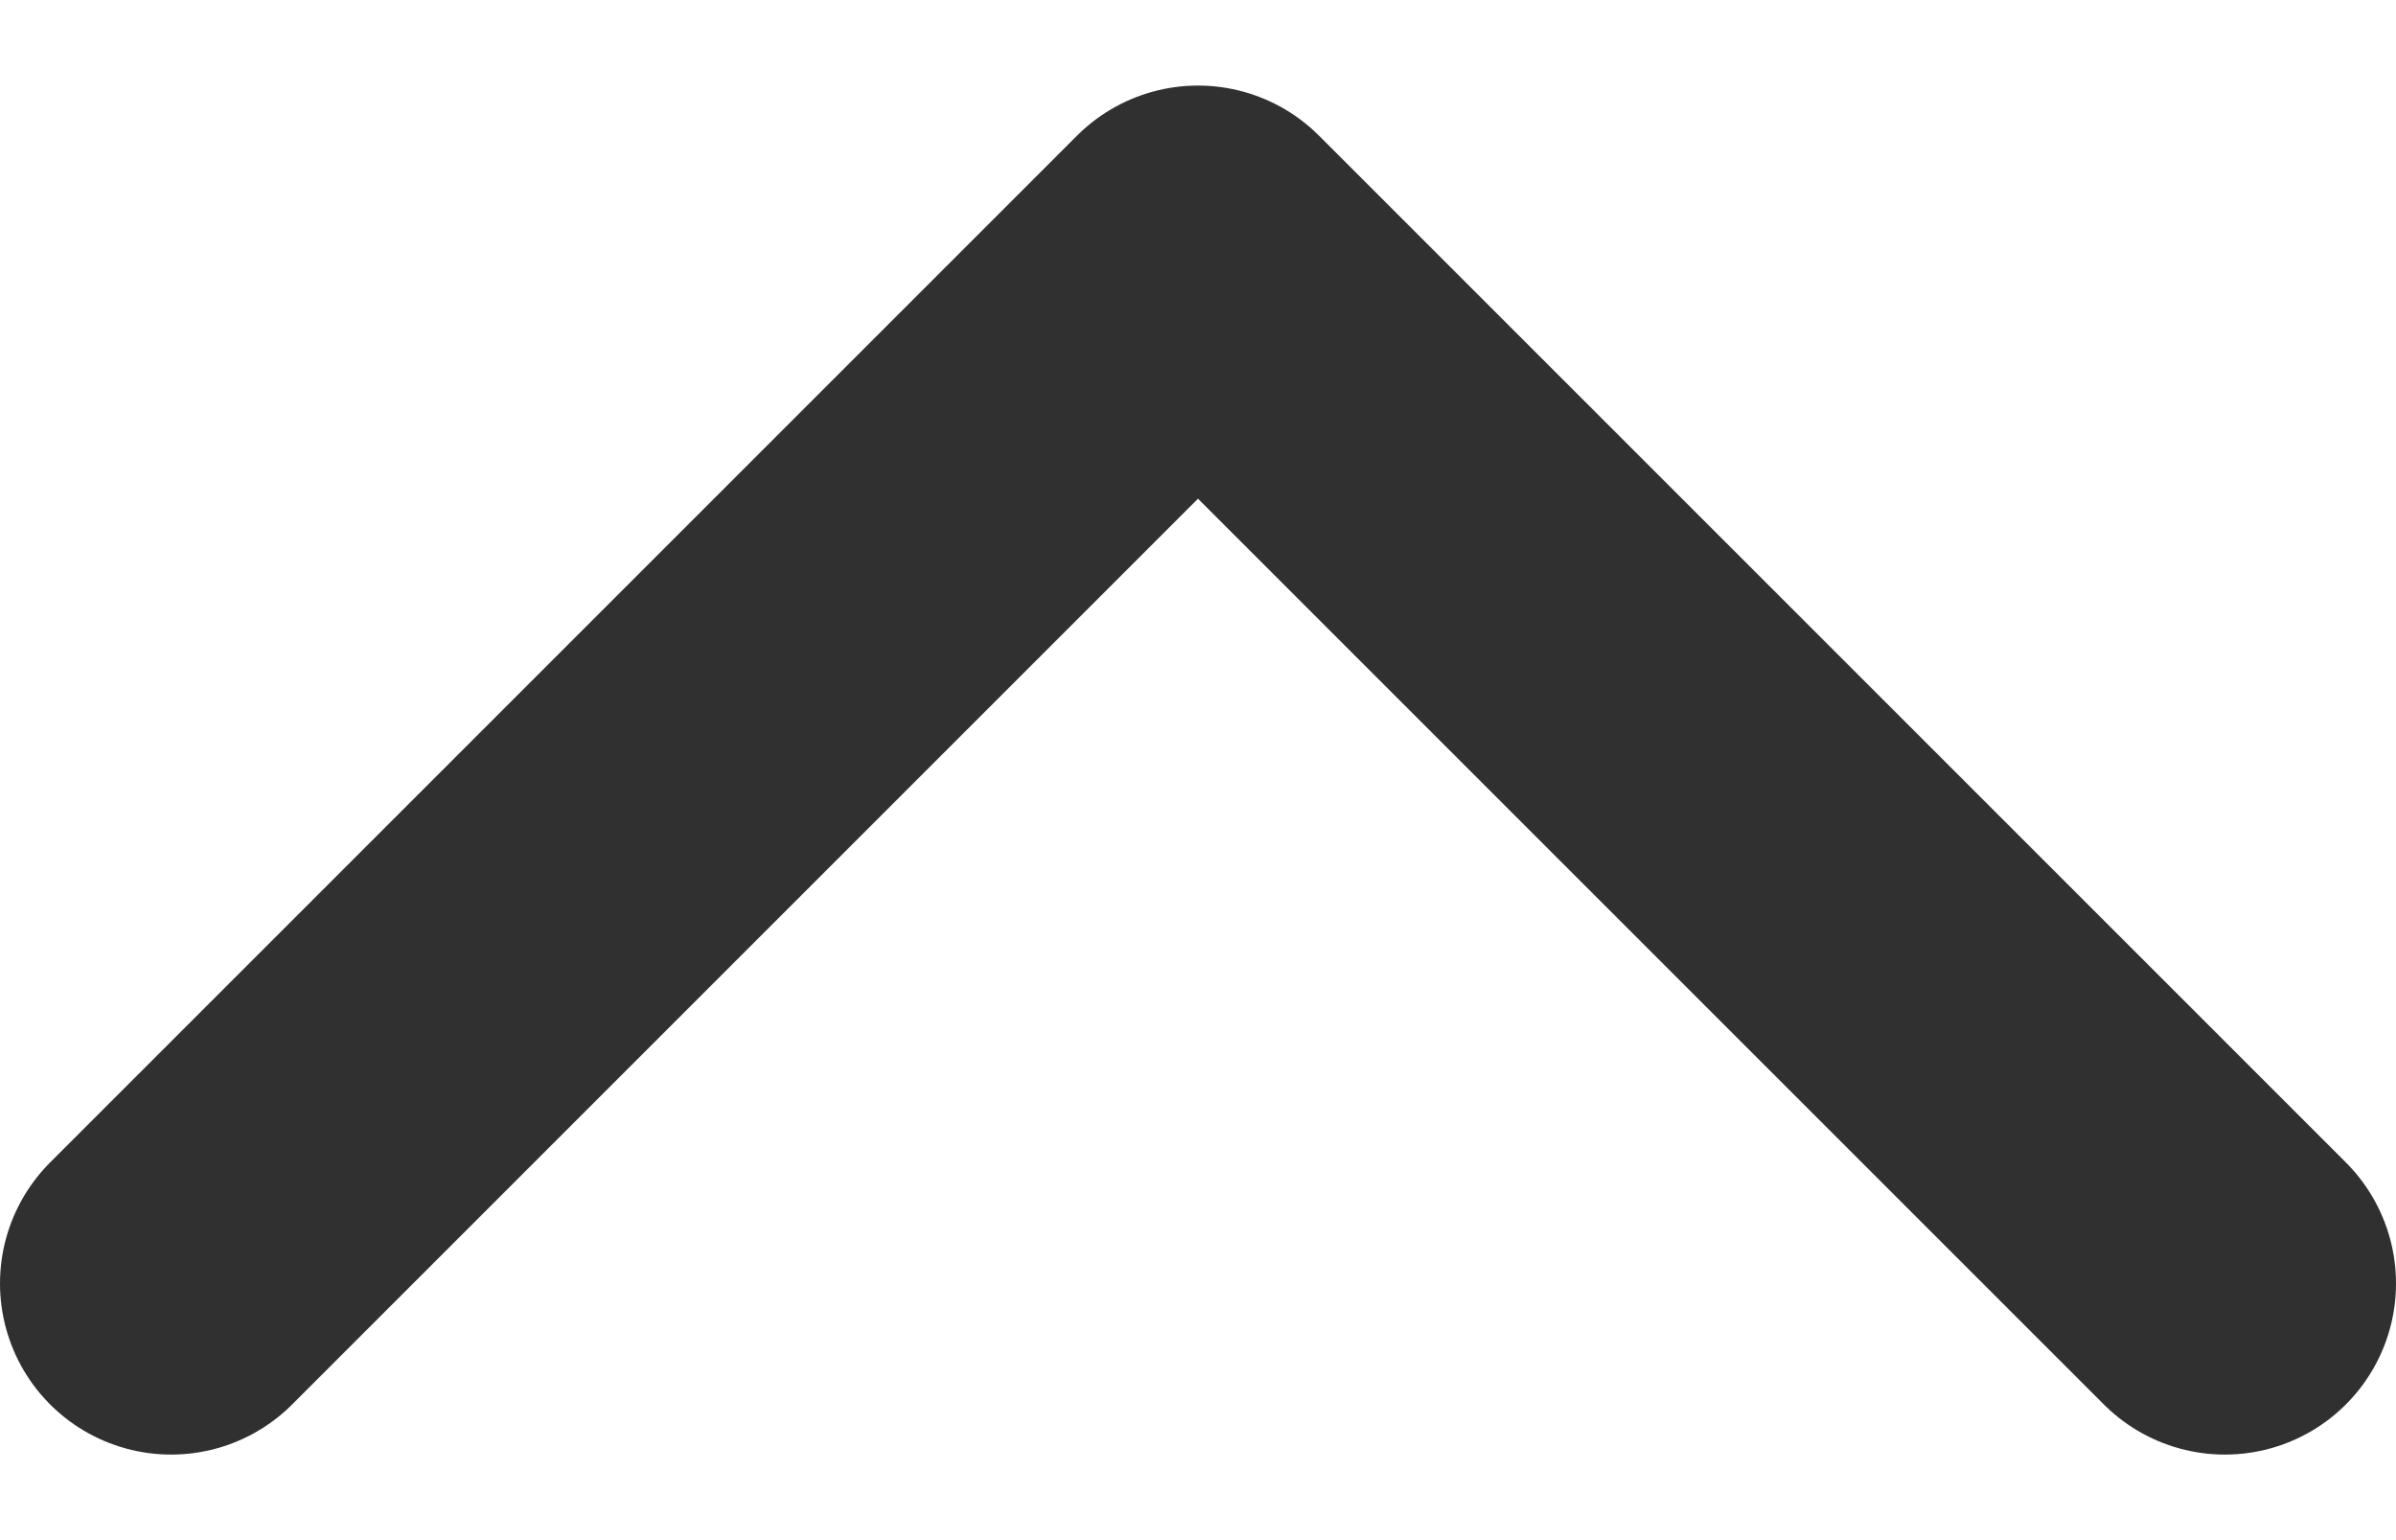<svg width="14" height="9" viewBox="0 0 14 9" fill="none" xmlns="http://www.w3.org/2000/svg">
<path d="M13 7.5L7 1.5L1 7.5" stroke="#303030" stroke-width="2" stroke-linecap="round" stroke-linejoin="round"/>
</svg>
